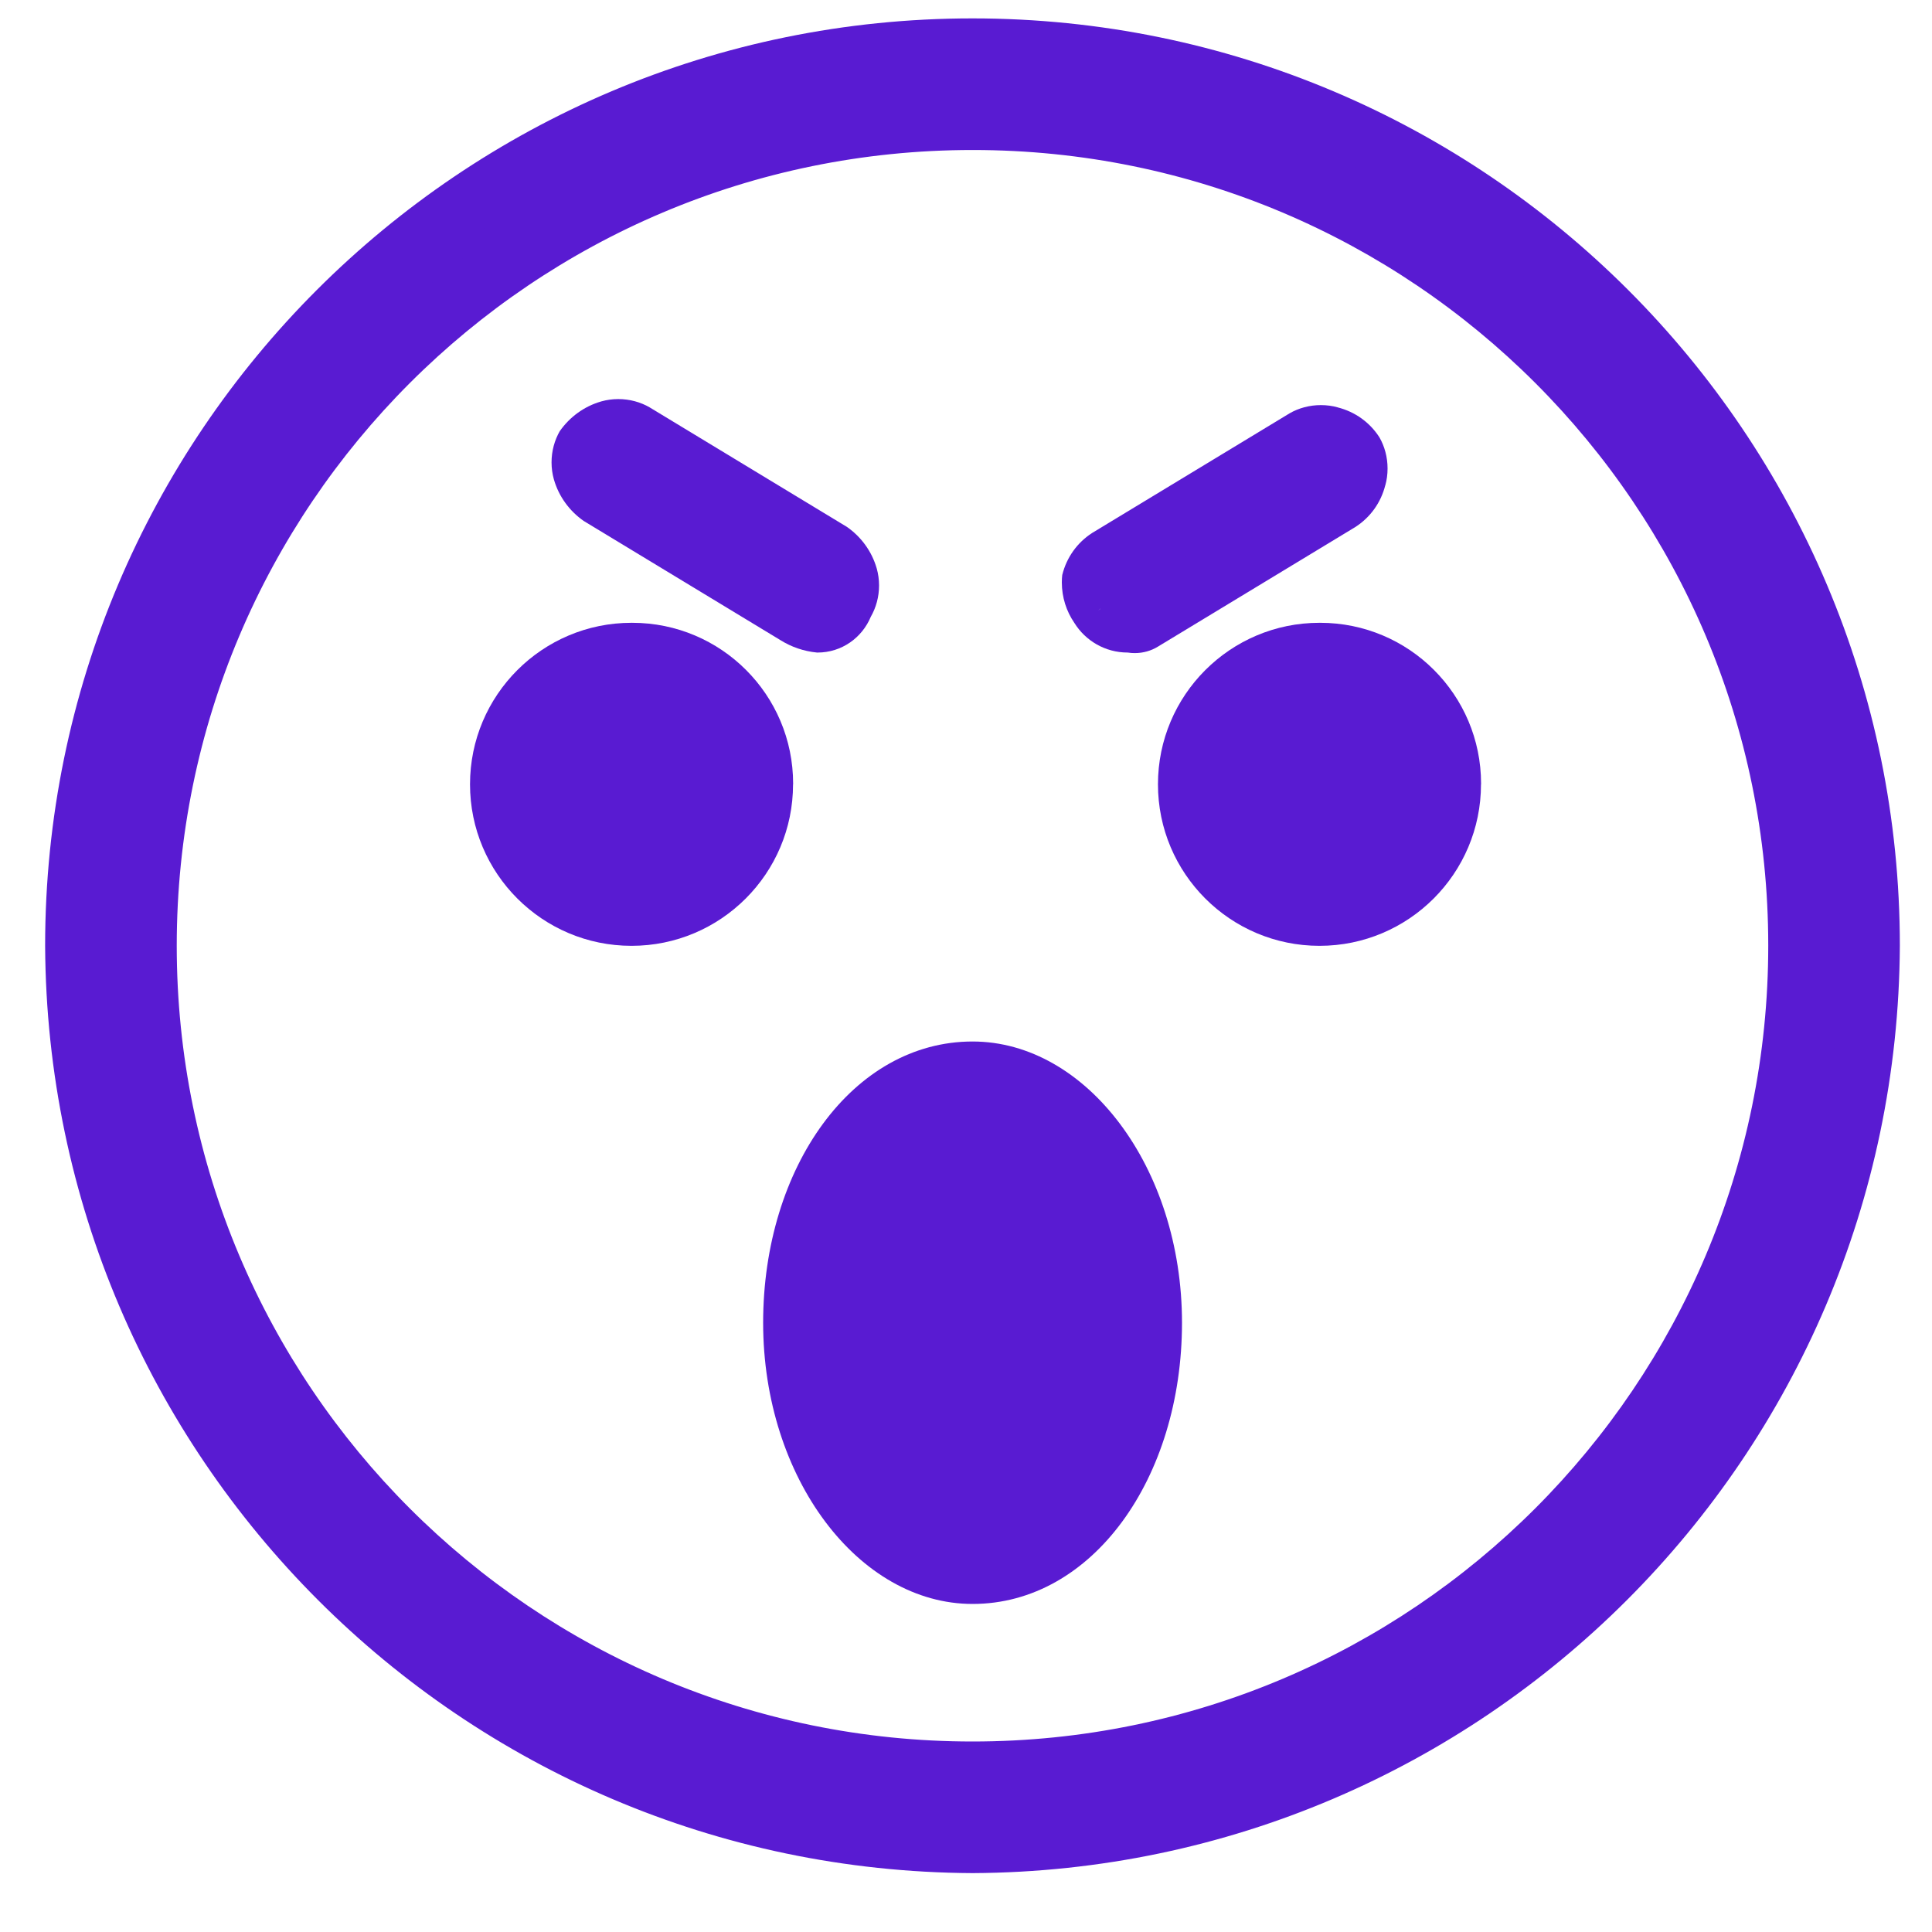 <svg width="25" height="25" viewBox="0 0 25 25" fill="none" xmlns="http://www.w3.org/2000/svg">
<g clip-path="url(#clip0_2515_1779)">
<path d="M12.584 1.554C6.683 1.554 1.9 6.337 1.9 12.238C1.9 18.139 6.683 22.922 12.584 22.922C18.485 22.922 23.268 18.139 23.268 12.238C23.256 6.342 18.48 1.566 12.585 1.554H12.584ZM12.584 23.851C6.17 23.851 0.971 18.652 0.971 12.238C0.971 5.824 6.17 0.625 12.584 0.625C18.998 0.625 24.197 5.824 24.197 12.238V12.253C24.197 18.658 19.005 23.85 12.6 23.85C12.595 23.85 12.589 23.85 12.584 23.85H12.585L12.584 23.851Z" fill="#591BD2"/>
<path d="M12.584 24.238C5.97 24.204 0.618 18.852 0.584 12.241V12.238C0.584 5.611 5.957 0.238 12.584 0.238C19.211 0.238 24.584 5.611 24.584 12.238C24.55 18.852 19.198 24.204 12.587 24.238H12.584ZM12.584 1.012C6.384 1.012 1.358 6.038 1.358 12.238C1.358 18.438 6.384 23.464 12.584 23.464C18.784 23.464 23.81 18.438 23.81 12.238C23.806 6.04 18.782 1.017 12.585 1.012H12.584ZM12.584 23.309C6.47 23.309 1.513 18.352 1.513 12.238C1.513 6.124 6.47 1.167 12.584 1.167C18.698 1.167 23.655 6.124 23.655 12.238C23.655 18.352 18.698 23.309 12.584 23.309ZM12.584 1.941C6.897 1.941 2.287 6.551 2.287 12.238C2.287 17.925 6.897 22.535 12.584 22.535C18.271 22.535 22.881 17.925 22.881 12.238C22.881 12.237 22.881 12.235 22.881 12.233C22.881 6.549 18.273 1.941 12.589 1.941C12.587 1.941 12.586 1.941 12.584 1.941Z" fill="#591BD2"/>
<path d="M10.262 10.149C10.262 11.303 9.326 12.239 8.172 12.239C7.018 12.239 6.082 11.303 6.082 10.149C6.082 8.995 7.018 8.059 8.172 8.059H8.181C9.331 8.059 10.263 8.991 10.263 10.141V10.15L10.262 10.149Z" fill="#591BD2"/>
<path d="M19.164 10.149C19.164 11.303 18.228 12.239 17.074 12.239C15.92 12.239 14.984 11.303 14.984 10.149C14.984 8.995 15.92 8.059 17.074 8.059H17.083C18.233 8.059 19.165 8.991 19.165 10.141V10.15L19.164 10.149Z" fill="#591BD2"/>
<path d="M15.295 17.116C15.295 19.129 14.134 20.755 12.585 20.755C11.114 20.755 9.875 19.129 9.875 17.116C9.875 15.103 11.036 13.477 12.585 13.477C14.056 13.477 15.295 15.103 15.295 17.116Z" fill="#591BD2"/>
<path d="M10.571 8.058C10.56 8.059 10.548 8.06 10.536 8.06C10.459 8.06 10.39 8.03 10.339 7.98L7.784 6.432C7.69 6.345 7.612 6.243 7.555 6.128L7.552 6.122C7.55 6.107 7.549 6.09 7.549 6.073C7.549 5.976 7.579 5.885 7.63 5.811L7.629 5.813C7.716 5.719 7.818 5.641 7.933 5.584L7.939 5.581C7.954 5.579 7.971 5.578 7.988 5.578C8.085 5.578 8.176 5.608 8.25 5.659L8.248 5.658L10.803 7.206C10.897 7.293 10.975 7.395 11.032 7.51L11.035 7.516C11.037 7.531 11.038 7.548 11.038 7.565C11.038 7.662 11.008 7.753 10.957 7.827L10.958 7.825C10.886 7.964 10.743 8.057 10.579 8.057C10.576 8.057 10.574 8.058 10.571 8.058Z" fill="#591BD2"/>
<path d="M10.572 8.444C10.398 8.427 10.24 8.371 10.103 8.286L10.108 8.289L7.553 6.741C7.368 6.612 7.231 6.424 7.168 6.206L7.166 6.199C7.148 6.134 7.137 6.06 7.137 5.984C7.137 5.835 7.176 5.696 7.245 5.576L7.243 5.58C7.372 5.395 7.56 5.258 7.778 5.195L7.785 5.193C7.85 5.175 7.924 5.164 8 5.164C8.149 5.164 8.288 5.203 8.408 5.272L8.404 5.27L10.959 6.818C11.144 6.947 11.281 7.135 11.344 7.353L11.346 7.36C11.364 7.425 11.375 7.499 11.375 7.575C11.375 7.724 11.336 7.863 11.267 7.983L11.269 7.979C11.155 8.254 10.89 8.444 10.579 8.444C10.576 8.444 10.574 8.444 10.571 8.444H10.572ZM8.095 6.044H8.018V6.121L10.573 7.669L10.65 7.592L8.095 6.044Z" fill="#591BD2"/>
<path d="M14.596 8.058C14.594 8.058 14.591 8.058 14.588 8.058C14.423 8.058 14.281 7.965 14.21 7.828L14.209 7.826C14.159 7.753 14.129 7.663 14.129 7.565C14.129 7.548 14.13 7.531 14.132 7.514V7.516C14.155 7.378 14.242 7.265 14.362 7.207L14.364 7.206L16.919 5.658C16.992 5.608 17.082 5.578 17.18 5.578C17.197 5.578 17.214 5.579 17.231 5.581H17.229C17.367 5.604 17.48 5.691 17.538 5.811L17.539 5.813C17.589 5.886 17.619 5.976 17.619 6.074C17.619 6.091 17.618 6.108 17.616 6.125V6.123C17.593 6.261 17.506 6.374 17.386 6.432L17.384 6.433L14.829 7.981C14.778 8.03 14.708 8.061 14.632 8.061C14.62 8.061 14.607 8.06 14.596 8.059H14.597L14.596 8.058Z" fill="#591BD2"/>
<path d="M14.596 8.444H14.592C14.301 8.444 14.045 8.291 13.902 8.06L13.9 8.057C13.8 7.911 13.74 7.73 13.74 7.536C13.74 7.501 13.742 7.467 13.746 7.434V7.438C13.803 7.209 13.942 7.02 14.13 6.898L14.133 6.896L16.688 5.348C16.804 5.281 16.944 5.242 17.092 5.242C17.169 5.242 17.243 5.252 17.313 5.272L17.307 5.271C17.536 5.328 17.725 5.467 17.847 5.655L17.849 5.658C17.916 5.774 17.955 5.914 17.955 6.062C17.955 6.139 17.945 6.213 17.925 6.283L17.926 6.277C17.869 6.506 17.73 6.695 17.542 6.817L17.539 6.819L14.984 8.367C14.898 8.42 14.795 8.451 14.684 8.451C14.653 8.451 14.623 8.449 14.594 8.444H14.597H14.596ZM14.518 7.67L17.15 6.199L17.537 5.889L17.227 6.121L16.917 5.734L17.149 6.044L14.594 7.592L14.207 7.902L14.518 7.67Z" fill="#591BD2"/>
</g>
<defs>
<clipPath id="clip0_2515_1779">
<rect width="24" height="24" fill="white" transform="translate(0.584 0.238)"/>
</clipPath>
</defs>
</svg>
